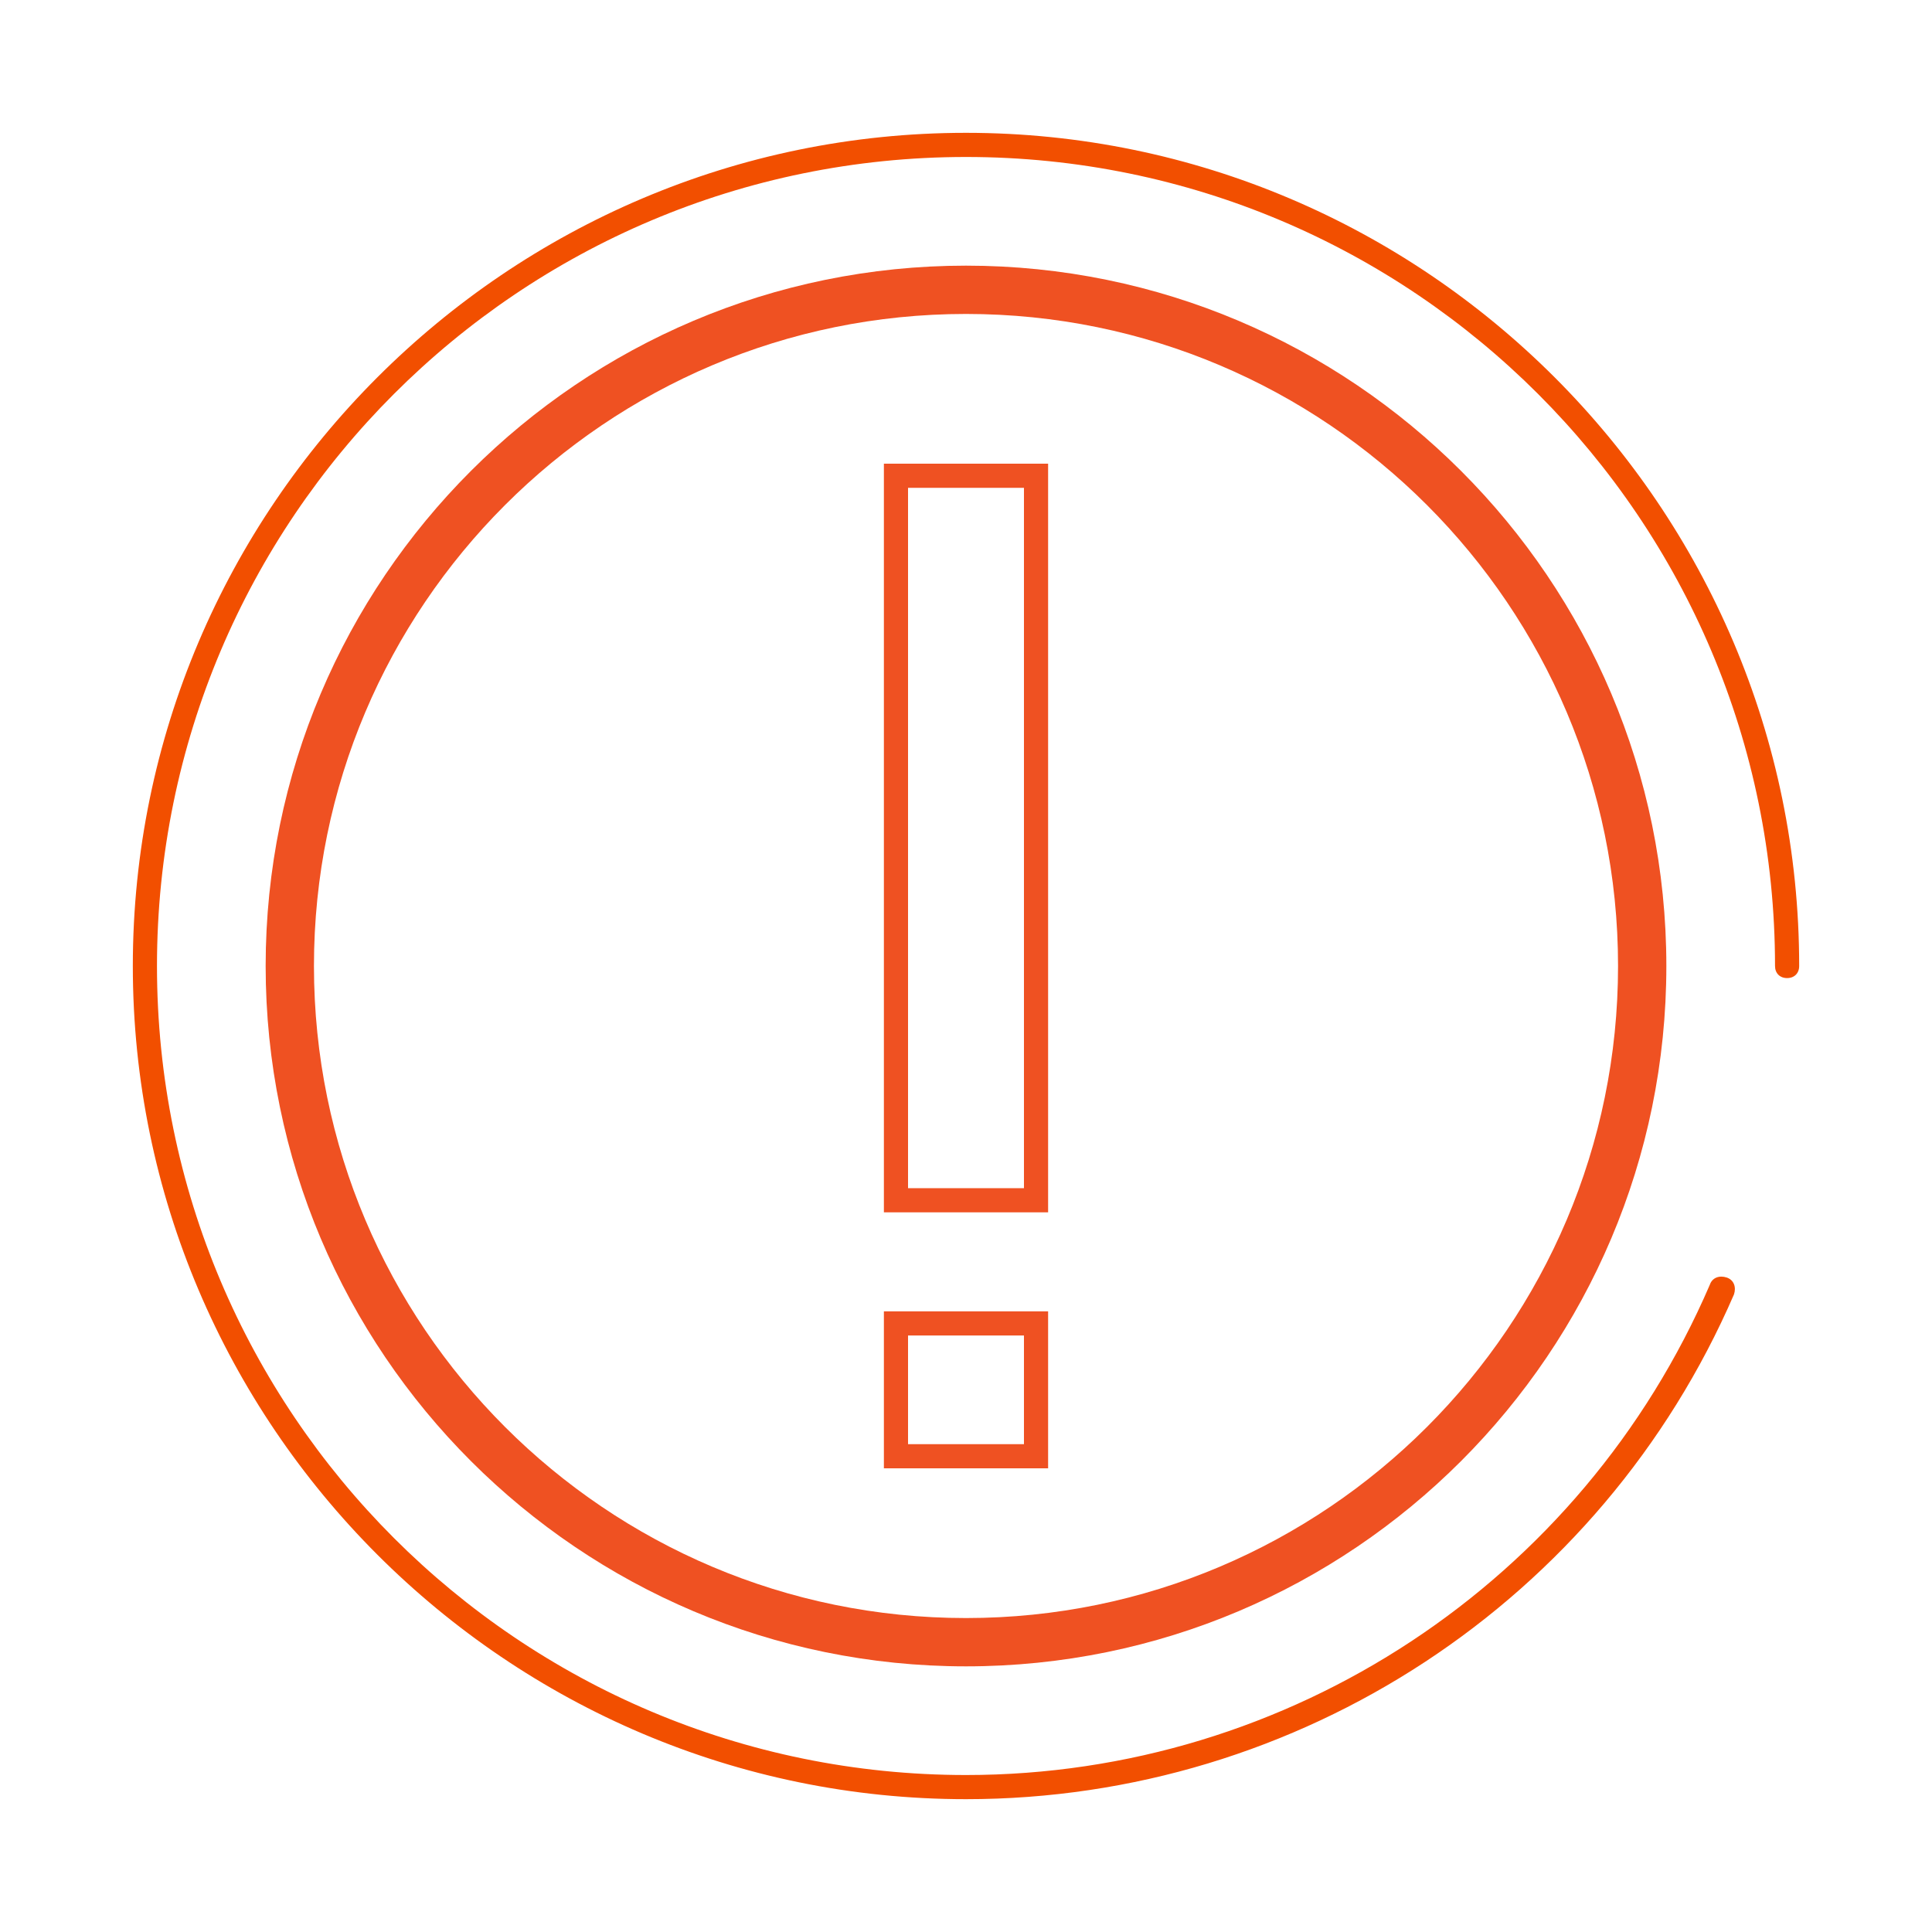 <?xml version="1.0" encoding="utf-8"?>
<!-- Generator: Adobe Illustrator 25.2.0, SVG Export Plug-In . SVG Version: 6.00 Build 0)  -->
<svg version="1.1" id="Vrstva_1" xmlns="http://www.w3.org/2000/svg" xmlns:xlink="http://www.w3.org/1999/xlink" x="0px" y="0px"
	 viewBox="0 0 80 80" style="enable-background:new 0 0 80 80;" xml:space="preserve">
<style type="text/css">
	.st0{fill:#EF5122;}
	.st1{fill:#F24F00;}
</style>
<g>
	<path class="st0" d="M40,69c-16,0-29-13-29-29s13-29,29-29s29,13,29,29S56,69,40,69z M40,13c-14.9,0-27,12.1-27,27s12.1,27,27,27
		s27-12.1,27-27S54.9,13,40,13z"/>
</g>
<g>
	<path class="st1" d="M40,74.5C21,74.5,5.5,59,5.5,40S21,5.5,40,5.5S74.5,21,74.5,40c0,0.3-0.2,0.5-0.5,0.5s-0.5-0.2-0.5-0.5
		c0-18.5-15-33.5-33.5-33.5S6.5,21.5,6.5,40s15,33.5,33.5,33.5c13.4,0,25.5-8,30.8-20.3c0.1-0.3,0.4-0.4,0.7-0.3
		c0.3,0.1,0.4,0.4,0.3,0.7C66.3,66.3,53.8,74.5,40,74.5z"/>
</g>
<g>
	<g>
		<path class="st0" d="M36.6,19.2h6.8v31h-6.8 M37.6,49.2h4.8v-29h-4.8"/>
	</g>
	<g>
		<path class="st0" d="M36.6,54.3h6.8v6.5h-6.8 M37.6,59.8h4.8v-4.5h-4.8"/>
	</g>
</g>
</svg>
